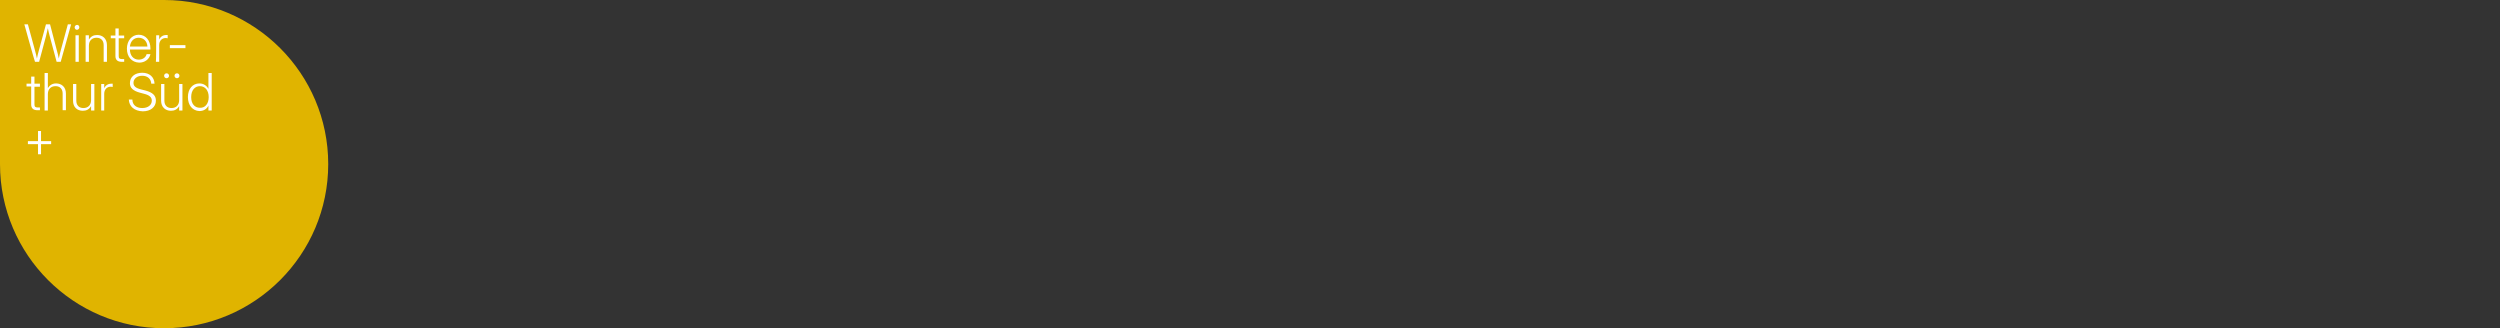 <?xml version="1.0" encoding="utf-8"?>
<!-- Generator: Adobe Illustrator 28.0.0, SVG Export Plug-In . SVG Version: 6.00 Build 0)  -->
<svg version="1.1" id="Ebene_1" xmlns="http://www.w3.org/2000/svg" xmlns:xlink="http://www.w3.org/1999/xlink" x="0px" y="0px"
	 viewBox="0 0 914 120" style="enable-background:new 0 0 914 120;" xml:space="preserve">
<rect x="0" y="0" width="914" height="120" fill="#333333" stroke="none"/>
<style type="text/css">
	.st0{fill:#E0B400;}
	.st1{fill:#FFFFFF;}
</style>
<path class="st0" d="M120,60L120,60c0,33.1-26.9,60-60,60h0C26.9,120,0,93.1,0,60V0h60C93.1,0,120,26.9,120,60z"/>
<g>
	<path class="st1" d="M8.9,8.9h1.3l2.5,9.2c0.3,1.1,0.6,2.2,0.8,3.3c0.2-1.1,0.5-2.2,0.8-3.3l2.5-9.2h1.5l2.4,9.2
		c0.3,1.1,0.6,2.2,0.8,3.3c0.2-1.1,0.5-2.2,0.8-3.3l2.5-9.2H26l-3.8,13.7h-1.5l-2.5-9.3c-0.3-1-0.5-2-0.7-3c-0.2,1-0.5,2-0.7,3
		l-2.5,9.3h-1.5C12.7,22.6,8.9,8.9,8.9,8.9z"/>
	<path class="st1" d="M27.3,10c0-0.5,0.4-0.9,0.9-0.9S29,9.5,29,10s-0.4,0.9-0.9,0.9S27.3,10.4,27.3,10z M27.6,12.9h1.2v9.7h-1.2
		C27.6,22.6,27.6,12.9,27.6,12.9z"/>
	<path class="st1" d="M32.5,22.6h-1.2v-9.7h1.2v1.6c0.7-1.2,1.7-1.7,3-1.7c2,0,3.6,1.3,3.6,3.7v6.1h-1.2v-6.1c0-1.7-1-2.7-2.6-2.7
		c-1.6,0-2.8,1-2.8,2.9V22.6z"/>
	<path class="st1" d="M45.4,14h-2v6.5c0,0.8,0.3,1.1,1.2,1.1h0.8v1h-0.9c-1.5,0-2.3-0.7-2.3-2.1V14h-1.7v-1h1.7v-2.6h1.2v2.6h2
		C45.4,12.9,45.4,14,45.4,14z"/>
	<path class="st1" d="M46.4,17.8c0-2.9,1.8-5.1,4.3-5.1c2.6,0,4.3,2.1,4.3,5v0.4h-7.5c0,2.2,1.3,3.7,3.2,3.7c1.5,0,2.6-0.8,2.9-2H55
		c-0.4,1.9-2.1,3.1-4.1,3.1C48.1,22.8,46.4,20.7,46.4,17.8z M53.9,17c-0.1-1.9-1.4-3.2-3.2-3.2c-1.8,0-3,1.3-3.2,3.2H53.9z"/>
	<path class="st1" d="M57.1,12.9h1.1v1.6h0c0.4-1,1.3-1.7,2.6-1.7c0.2,0,0.4,0,0.5,0V14c-0.1,0-0.4-0.1-0.7-0.1
		c-1.3,0-2.4,0.9-2.4,2.6v6.1h-1.2C57.1,22.6,57.1,12.9,57.1,12.9z"/>
	<path class="st1" d="M67.8,17.6h-5.7v-1.1h5.7V17.6z"/>
	<path class="st1" d="M14.6,31.7h-2v6.5c0,0.8,0.3,1.1,1.2,1.1h0.8v1h-0.9c-1.5,0-2.3-0.7-2.3-2.1v-6.6H9.7v-1h1.7V28h1.2v2.6h2
		V31.7z"/>
	<path class="st1" d="M17.5,40.4h-1.2V26.7h1.2v5.5c0.7-1.1,1.7-1.7,3-1.7c2,0,3.6,1.3,3.6,3.7v6.1h-1.2v-6.1c0-1.7-1-2.7-2.6-2.7
		c-1.6,0-2.8,1-2.8,2.9V40.4z"/>
	<path class="st1" d="M26.7,36.8v-6.1h1.2v6.1c0,1.7,1,2.7,2.6,2.7c1.6,0,2.8-1,2.8-2.9v-5.9h1.2v9.7h-1.2v-1.6
		c-0.7,1.2-1.7,1.7-3,1.7C28.2,40.5,26.7,39.2,26.7,36.8z"/>
	<path class="st1" d="M37,30.7h1.1v1.6h0c0.4-1,1.3-1.7,2.6-1.7c0.2,0,0.4,0,0.5,0v1.2c-0.1,0-0.4-0.1-0.7-0.1
		c-1.3,0-2.4,0.9-2.4,2.6v6.1H37V30.7z"/>
	<path class="st1" d="M47.1,36.4h1.3c0,1.9,1.4,3.1,3.6,3.1c2.1,0,3.5-1.1,3.5-2.7c0-1.2-0.8-2-2.8-2.5l-1.5-0.4
		c-2.6-0.7-3.7-1.8-3.7-3.5c0-2.3,1.8-3.8,4.5-3.8c2.7,0,4.4,1.6,4.5,4h-1.2c-0.1-1.8-1.4-2.9-3.3-2.9c-1.9,0-3.2,1.1-3.2,2.6
		c0,1.2,0.8,1.9,2.8,2.4l1.6,0.4c2.6,0.7,3.8,1.8,3.8,3.7c0,2.3-1.9,3.9-4.8,3.9C49.1,40.6,47.2,38.9,47.1,36.4z"/>
	<path class="st1" d="M58.9,36.8v-6.1h1.2v6.1c0,1.7,1,2.7,2.6,2.7c1.6,0,2.8-1,2.8-2.9v-5.9h1.2v9.7h-1.2v-1.6
		c-0.7,1.2-1.7,1.7-3,1.7C60.5,40.5,58.9,39.2,58.9,36.8z M60,27.7c0-0.5,0.4-0.9,0.9-0.9c0.5,0,0.9,0.4,0.9,0.9s-0.4,0.9-0.9,0.9
		C60.4,28.6,60,28.2,60,27.7z M63.8,27.7c0-0.5,0.4-0.9,0.9-0.9c0.5,0,0.9,0.4,0.9,0.9s-0.4,0.9-0.9,0.9
		C64.2,28.6,63.8,28.2,63.8,27.7z"/>
	<path class="st1" d="M68.7,35.5c0-3,1.7-5,4.2-5c1.5,0,2.7,0.8,3.3,2h0v-5.8h1.2v13.7h-1.2v-1.8h0c-0.6,1.3-1.8,2-3.3,2
		C70.4,40.5,68.7,38.5,68.7,35.5z M76.3,35.5c0-2.4-1.3-4-3.2-4c-1.8,0-3.2,1.4-3.2,4c0,2.5,1.3,3.9,3.2,3.9
		C75,39.5,76.3,37.9,76.3,35.5z"/>
	<path class="st1" d="M13.9,52.7h-3.7v-1.1h3.7v-3.7h1.1v3.7h3.7v1.1h-3.7v3.7h-1.1V52.7z"/>
</g>
</svg>
